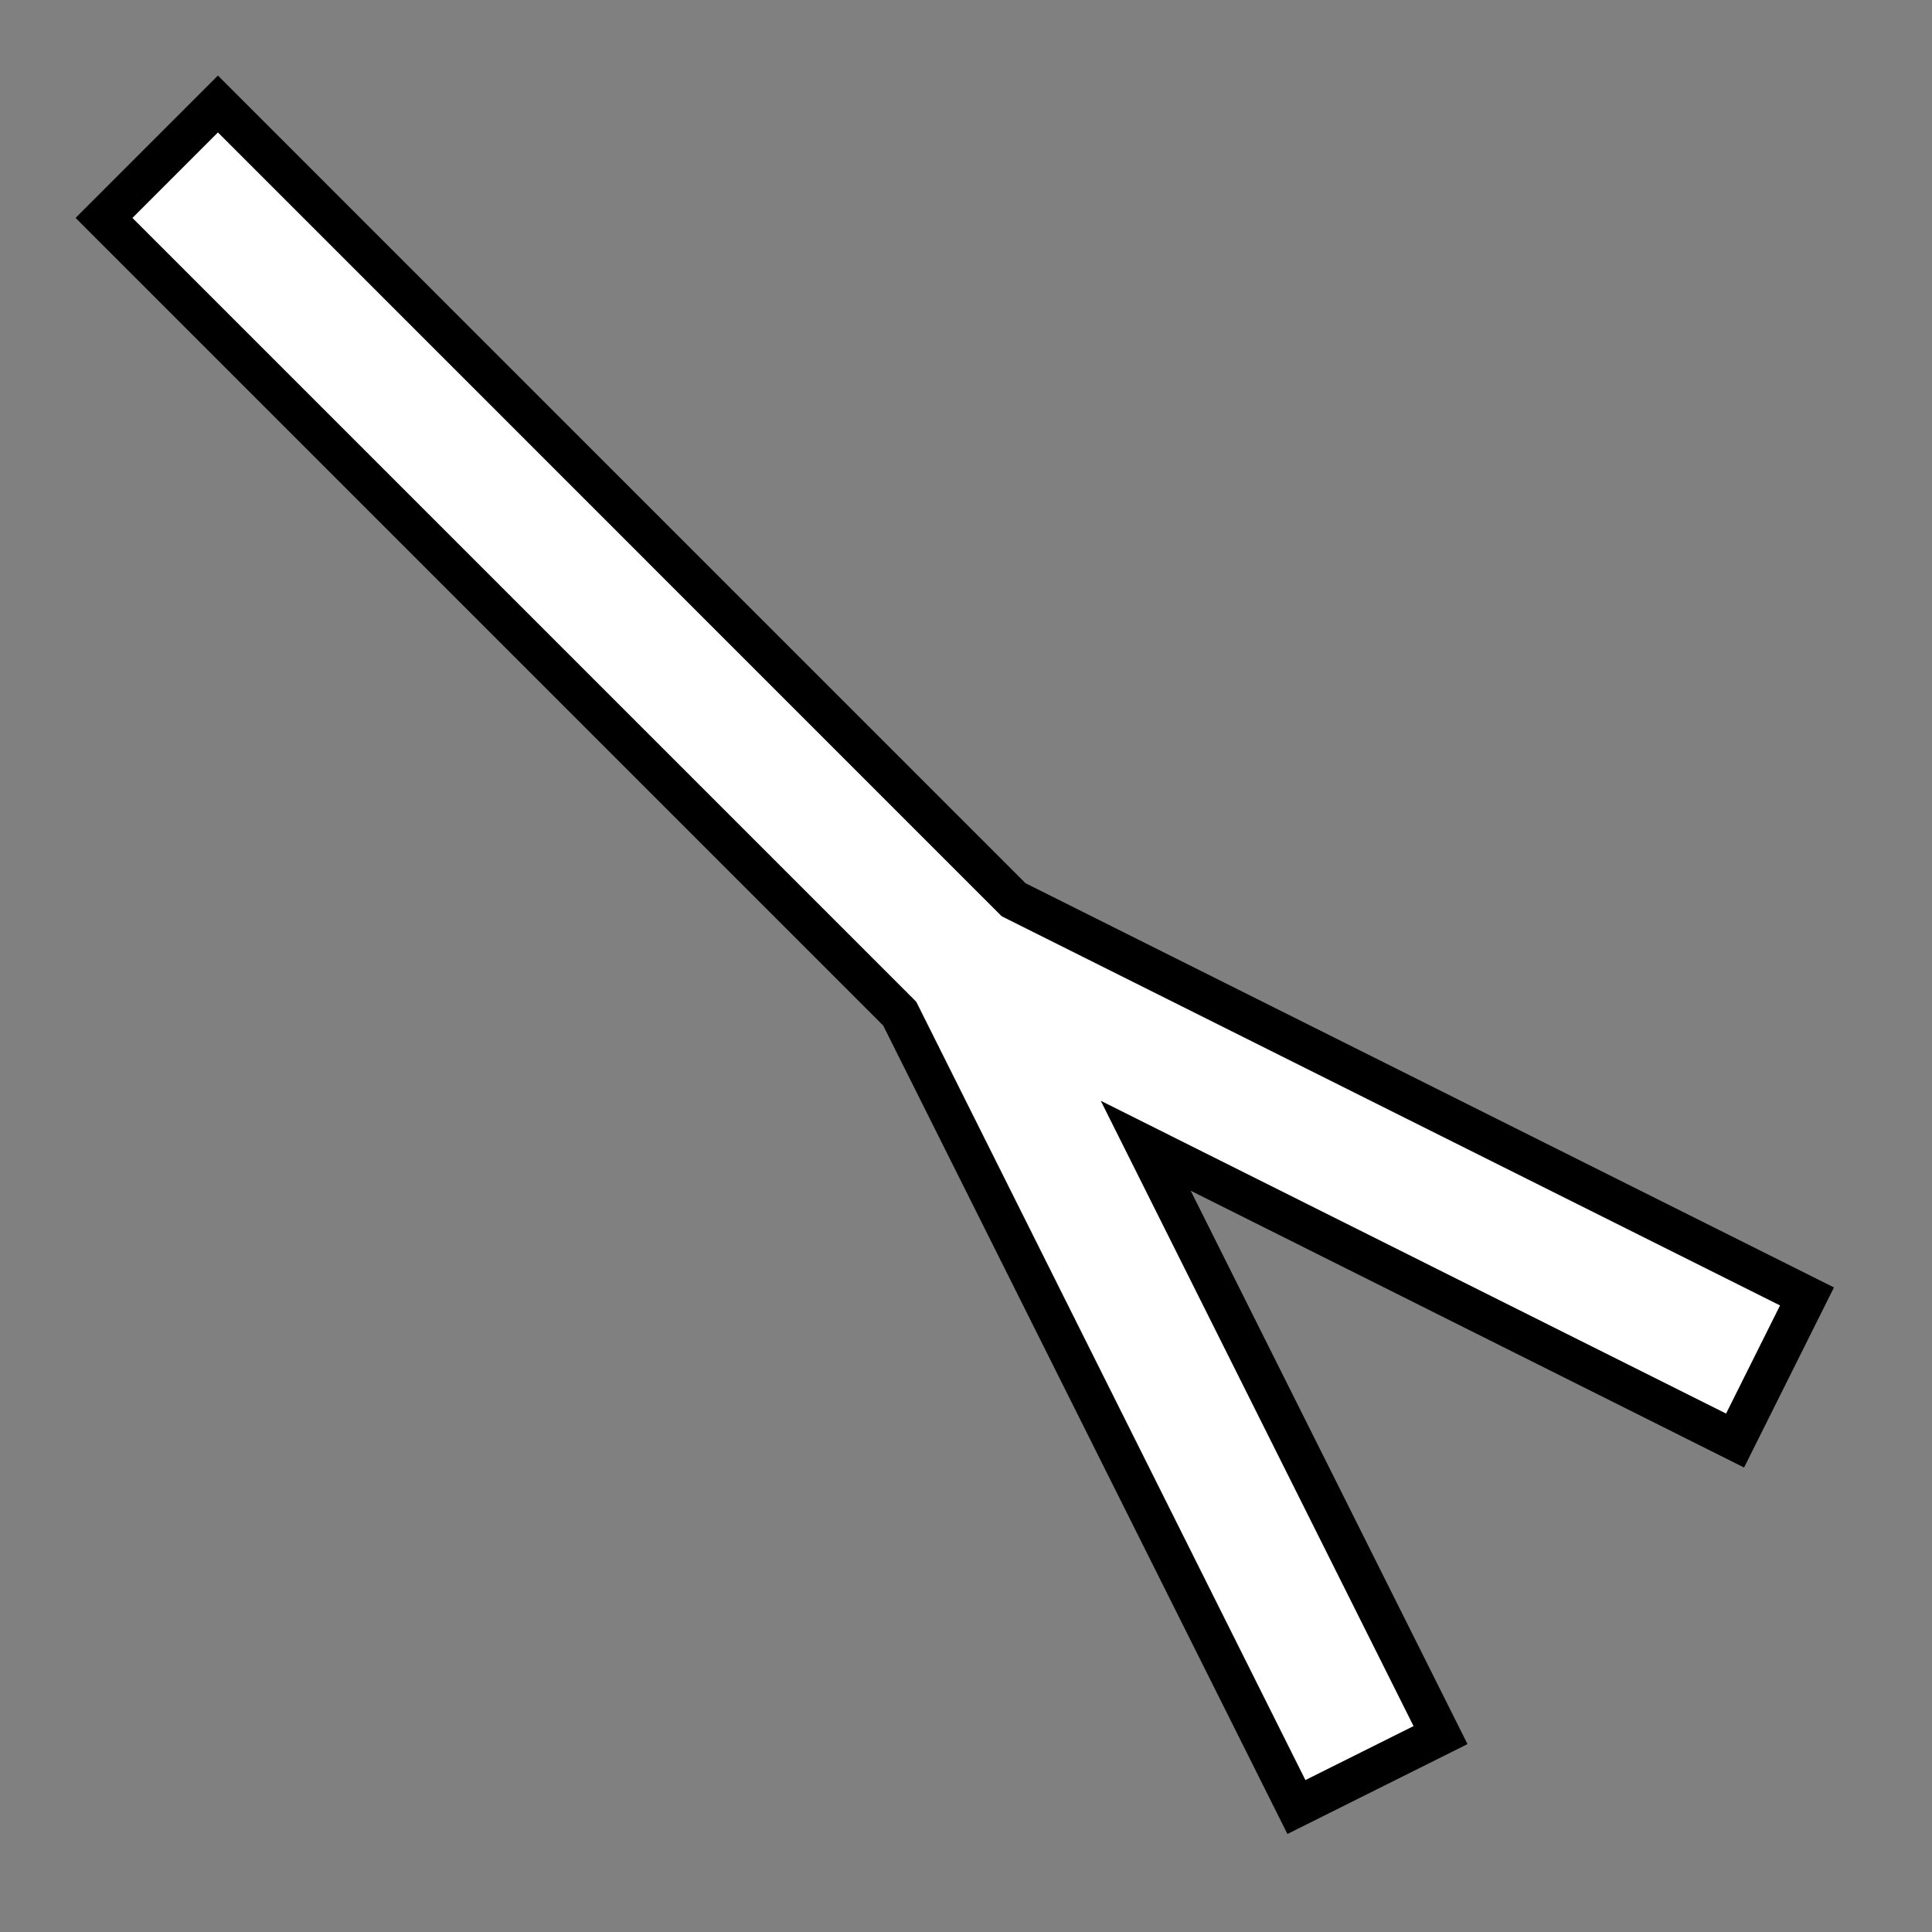 <svg width="16" height="16" viewBox="0 0 80.4 80.4" xmlns="http://www.w3.org/2000/svg"><rect x="0" y="0" width="80.4" height="80.4" fill="#808080" stroke="none"/><path style="color:#000;clip-rule:nonzero;fill:#fff;fill-opacity:1;stroke:#000;stroke-width:1.673;stroke-miterlimit:4;stroke-dasharray:none;stroke-opacity:1" d="M9.069 4.328 4.328 9.069 37.442 42.183l16.508 33.016 5.997-2.993-12.268-24.526 24.526 12.268 2.993-5.997-33.016-16.508Z"/></svg>
